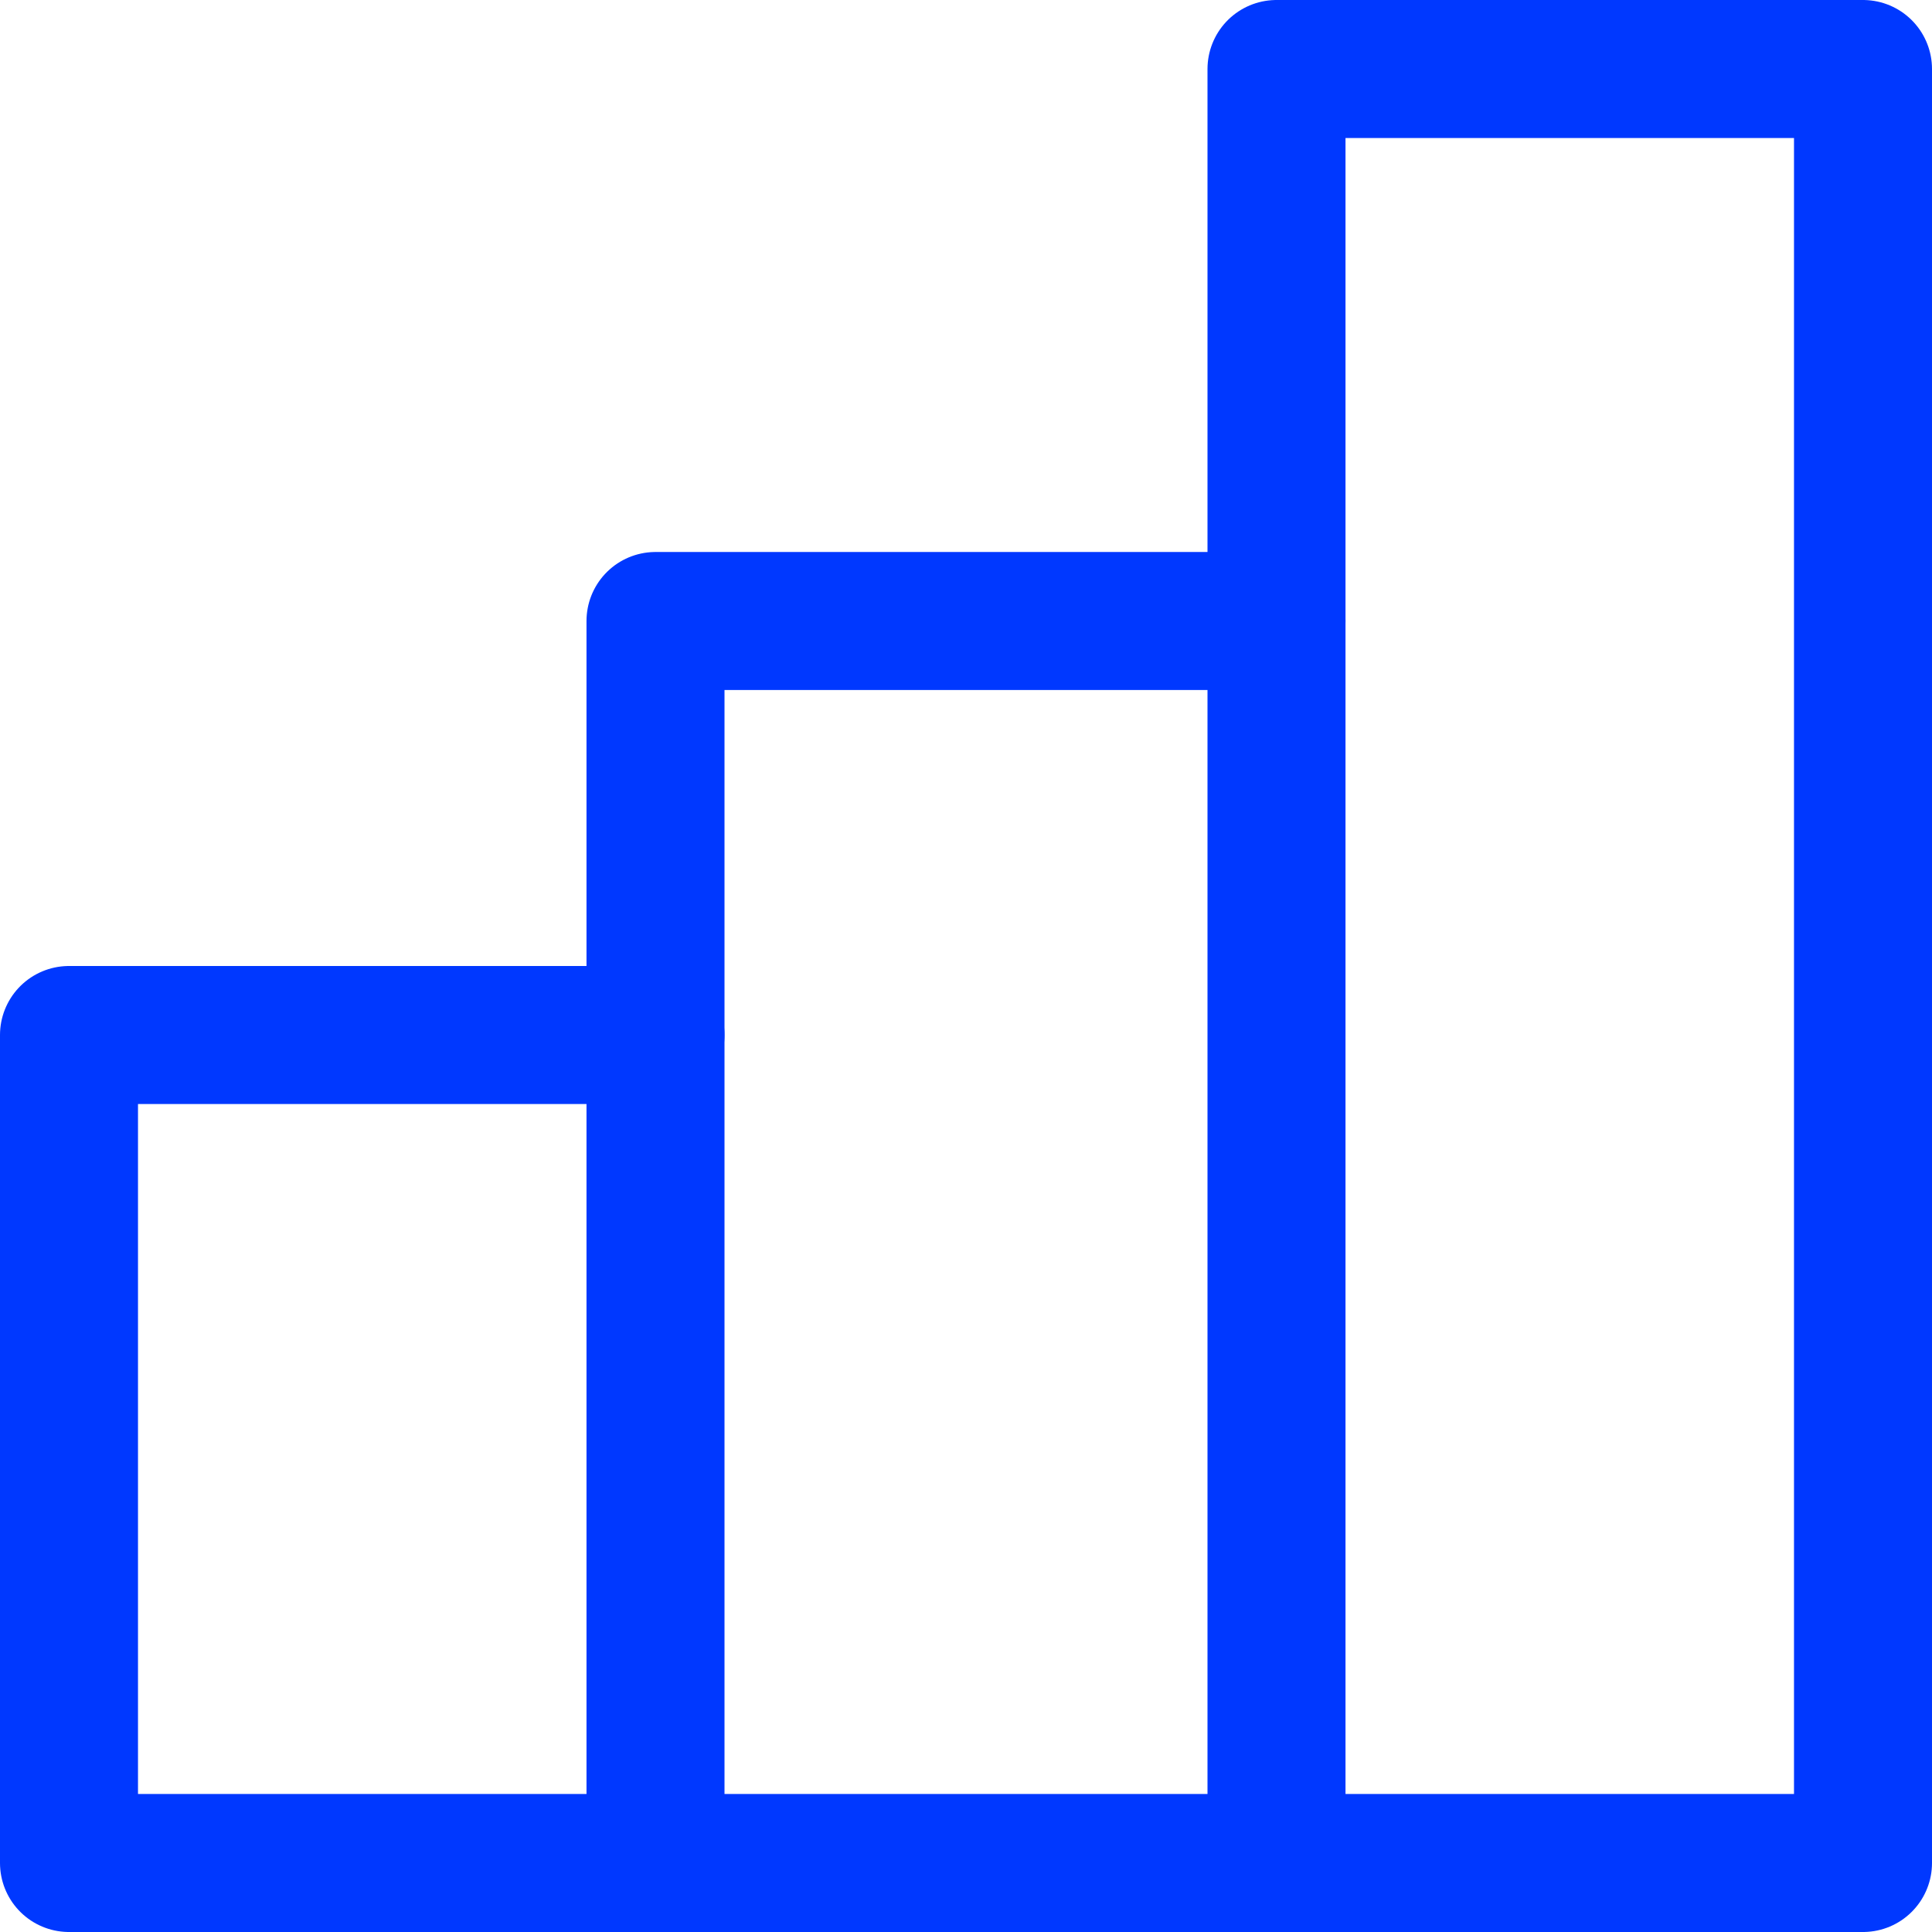 <?xml version="1.0" encoding="UTF-8"?> <svg xmlns="http://www.w3.org/2000/svg" width="14" height="14" viewBox="0 0 14 14" fill="none"><g clip-path="url(#clip0_468_20226)"><path d="M4.75 7.5H0.5V13.5H4.75" stroke="#0038FF" stroke-linecap="round" stroke-linejoin="round"></path><path d="M9.25 4.5H4.75V13.5H9.25" stroke="#0038FF" stroke-linecap="round" stroke-linejoin="round"></path><path d="M13.5 0.5H9.25V13.5H13.5V0.5Z" stroke="#0038FF" stroke-linecap="round" stroke-linejoin="round"></path></g><defs><clipPath id="clip0_468_20226"><rect width="14" height="14" fill="white"></rect></clipPath></defs></svg> 